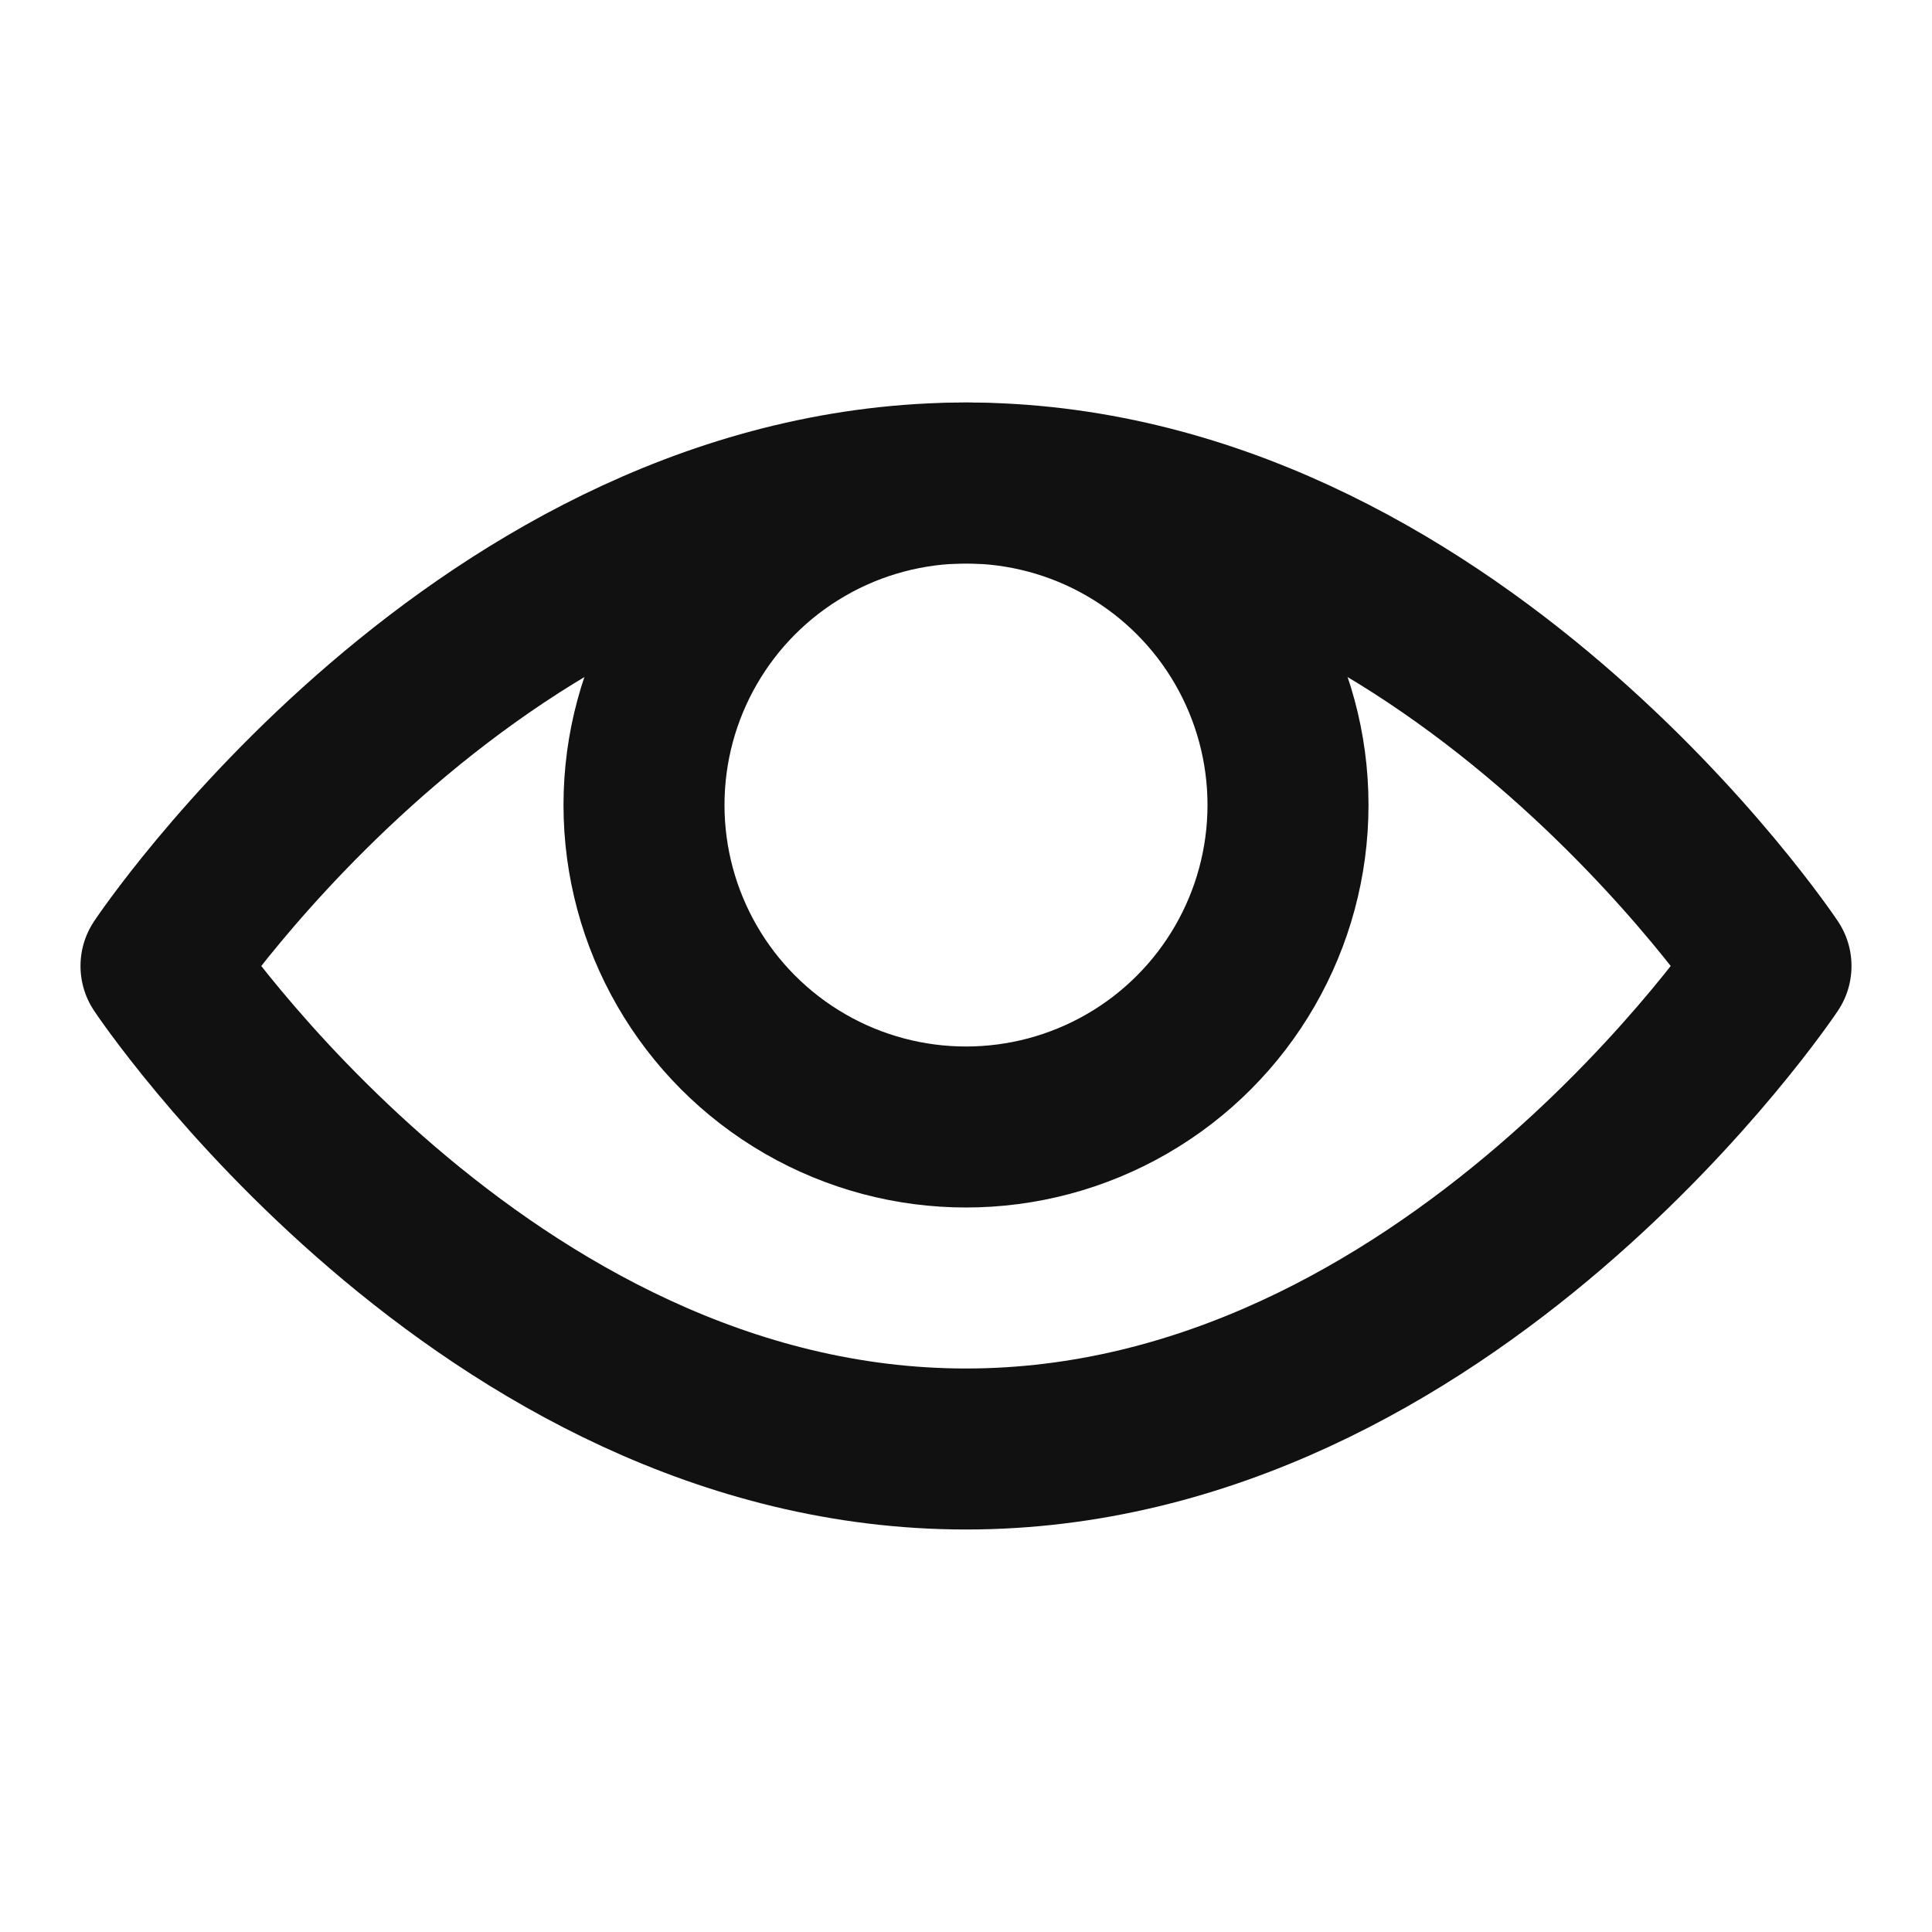 <svg xmlns="http://www.w3.org/2000/svg" viewBox="0 0 24 24" width="24" height="24"><title>eye</title><g class="nc-icon-wrapper" stroke-linecap="round" stroke-linejoin="round" stroke-width="2" fill="#111111" stroke="#111111"><path fill="none" stroke="#111111" stroke-miterlimit="10" d="M2,12c0,0,4-6,10-6 c6,0,10,6,10,6s-4,6-10,6C6,18,2,12,2,12z"/> <circle data-color="color-2" fill="none" stroke-miterlimit="10" cx="12" cy="10" r="4"/></g></svg>